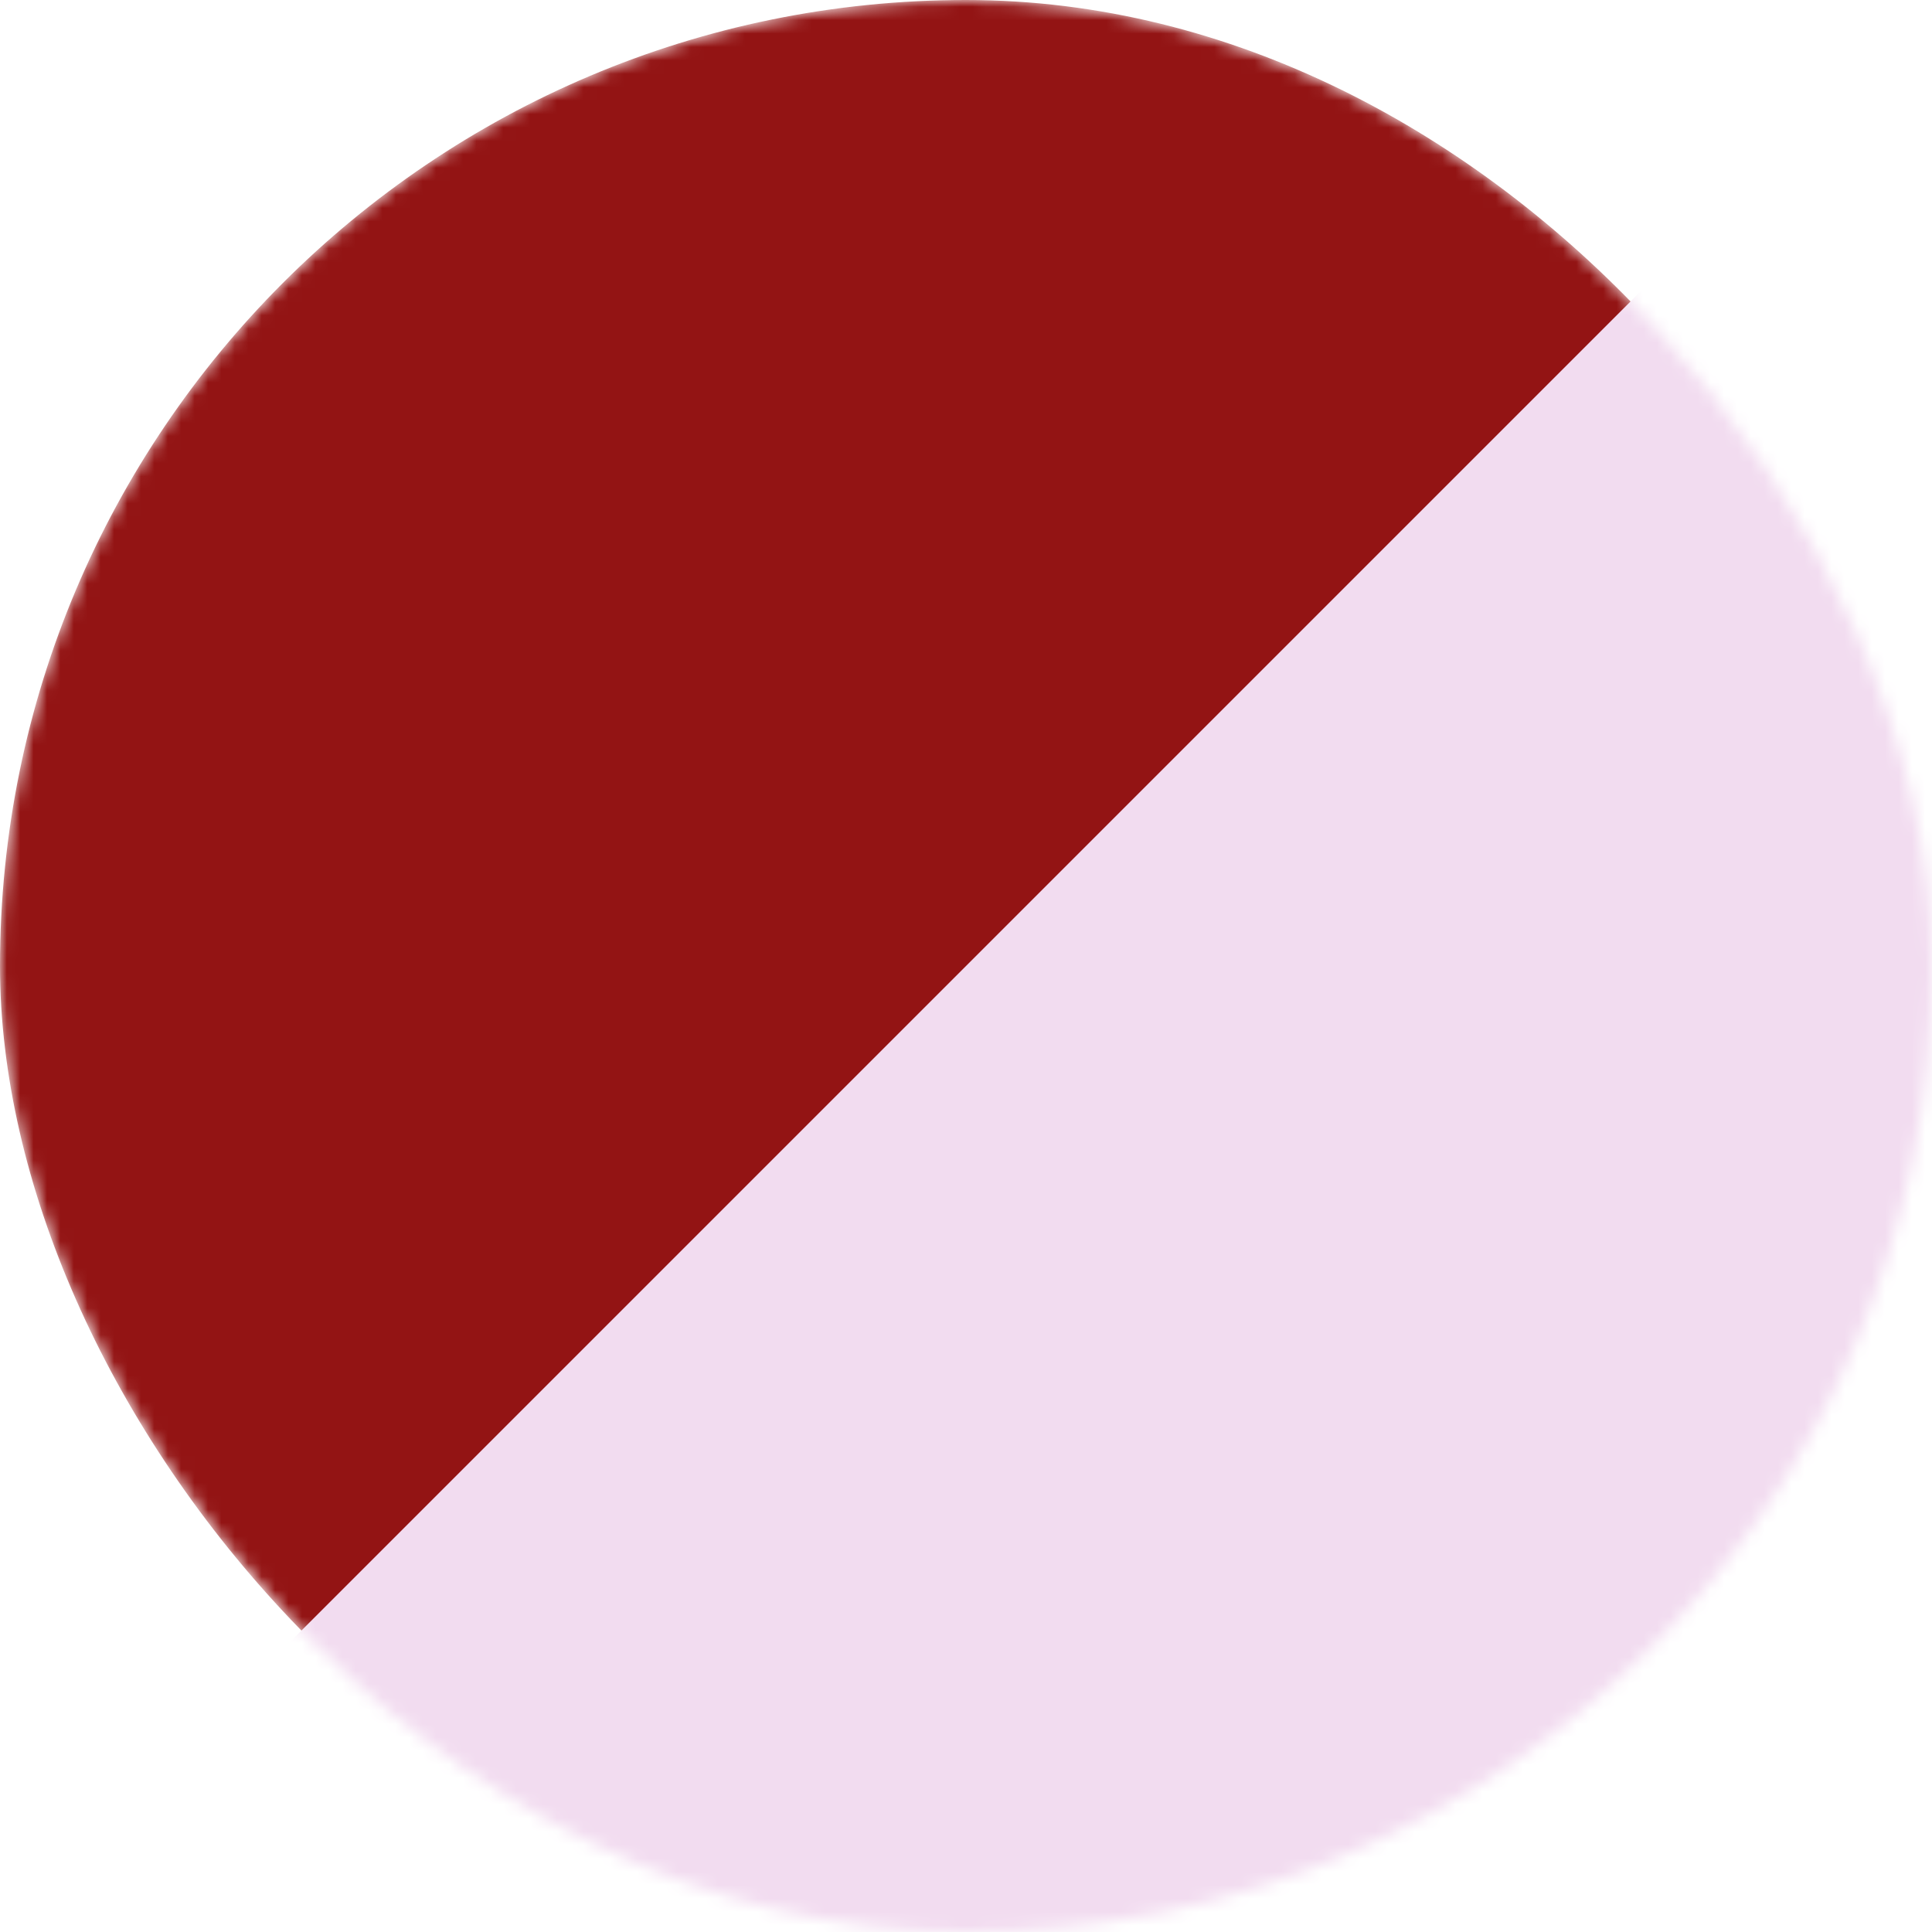 <svg width="144" height="144" viewBox="0 0 144 144" fill="none" xmlns="http://www.w3.org/2000/svg">
<mask id="mask0_3368_4758" style="mask-type:alpha" maskUnits="userSpaceOnUse" x="0" y="0" width="144" height="144">
<rect width="144" height="144" rx="72" fill="#F9F9F9"/>
</mask>
<g mask="url(#mask0_3368_4758)">
<rect width="144" height="144" rx="72" fill="#931414"/>
<path d="M144 0L144 62.082L144 144L0 144L144 0Z" fill="#F2DCF0"/>
</g>
</svg>
